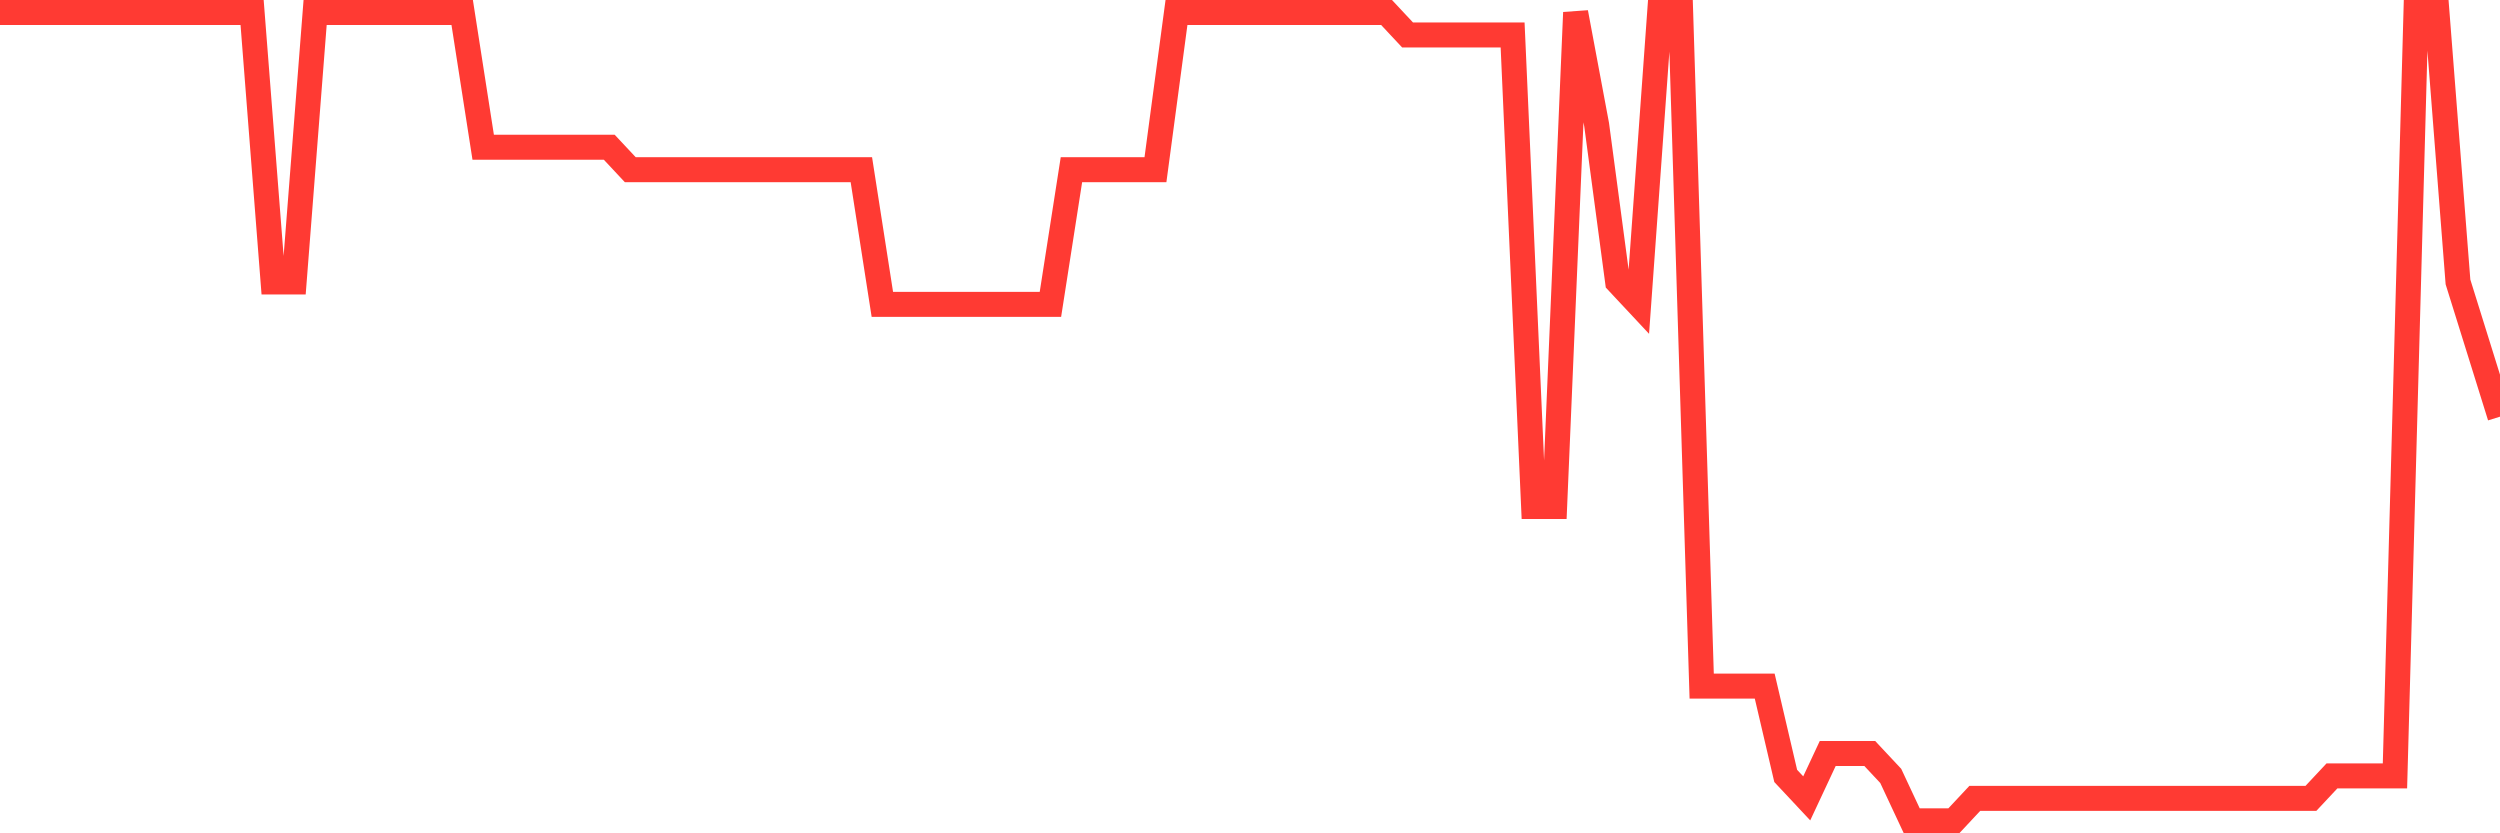 <svg
  xmlns="http://www.w3.org/2000/svg"
  xmlns:xlink="http://www.w3.org/1999/xlink"
  width="120"
  height="40"
  viewBox="0 0 120 40"
  preserveAspectRatio="none"
>
  <polyline
    points="0,0.6 1.008,0.6 2.017,0.6 3.025,0.6 4.034,0.6 5.042,0.6 6.05,0.6 7.059,0.6 8.067,0.6 9.076,0.6 10.084,0.6 11.092,0.6 12.101,0.6 13.109,13.533 14.118,13.533 15.126,0.6 16.134,0.6 17.143,0.6 18.151,0.6 19.16,0.6 20.168,0.6 21.176,0.6 22.185,0.6 23.193,7.067 24.202,7.067 25.21,7.067 26.218,7.067 27.227,7.067 28.235,7.067 29.244,7.067 30.252,8.144 31.261,8.144 32.269,8.144 33.277,8.144 34.286,8.144 35.294,8.144 36.303,8.144 37.311,8.144 38.319,8.144 39.328,8.144 40.336,8.144 41.345,8.144 42.353,14.611 43.361,14.611 44.37,14.611 45.378,14.611 46.387,14.611 47.395,14.611 48.403,14.611 49.412,14.611 50.42,14.611 51.429,8.144 52.437,8.144 53.445,8.144 54.454,8.144 55.462,8.144 56.471,0.6 57.479,0.6 58.487,0.6 59.496,0.6 60.504,0.6 61.513,0.6 62.521,0.6 63.529,0.6 64.538,0.6 65.546,0.6 66.555,0.6 67.563,1.678 68.571,1.678 69.58,1.678 70.588,1.678 71.597,1.678 72.605,1.678 73.613,24.311 74.622,24.311 75.63,0.6 76.639,5.989 77.647,13.533 78.655,14.611 79.664,0.6 80.672,0.6 81.681,32.933 82.689,32.933 83.697,32.933 84.706,32.933 85.714,37.244 86.723,38.322 87.731,36.167 88.739,36.167 89.748,36.167 90.756,37.244 91.765,39.4 92.773,39.4 93.782,39.4 94.79,38.322 95.798,38.322 96.807,38.322 97.815,38.322 98.824,38.322 99.832,38.322 100.84,38.322 101.849,38.322 102.857,38.322 103.866,38.322 104.874,38.322 105.882,38.322 106.891,38.322 107.899,38.322 108.908,38.322 109.916,38.322 110.924,38.322 111.933,37.244 112.941,37.244 113.95,37.244 114.958,37.244 115.966,0.6 116.975,0.6 117.983,13.533 118.992,16.767 120,20"
    fill="none"
    stroke="#ff3a33"
    stroke-width="1.2"
  >
  </polyline>
</svg>